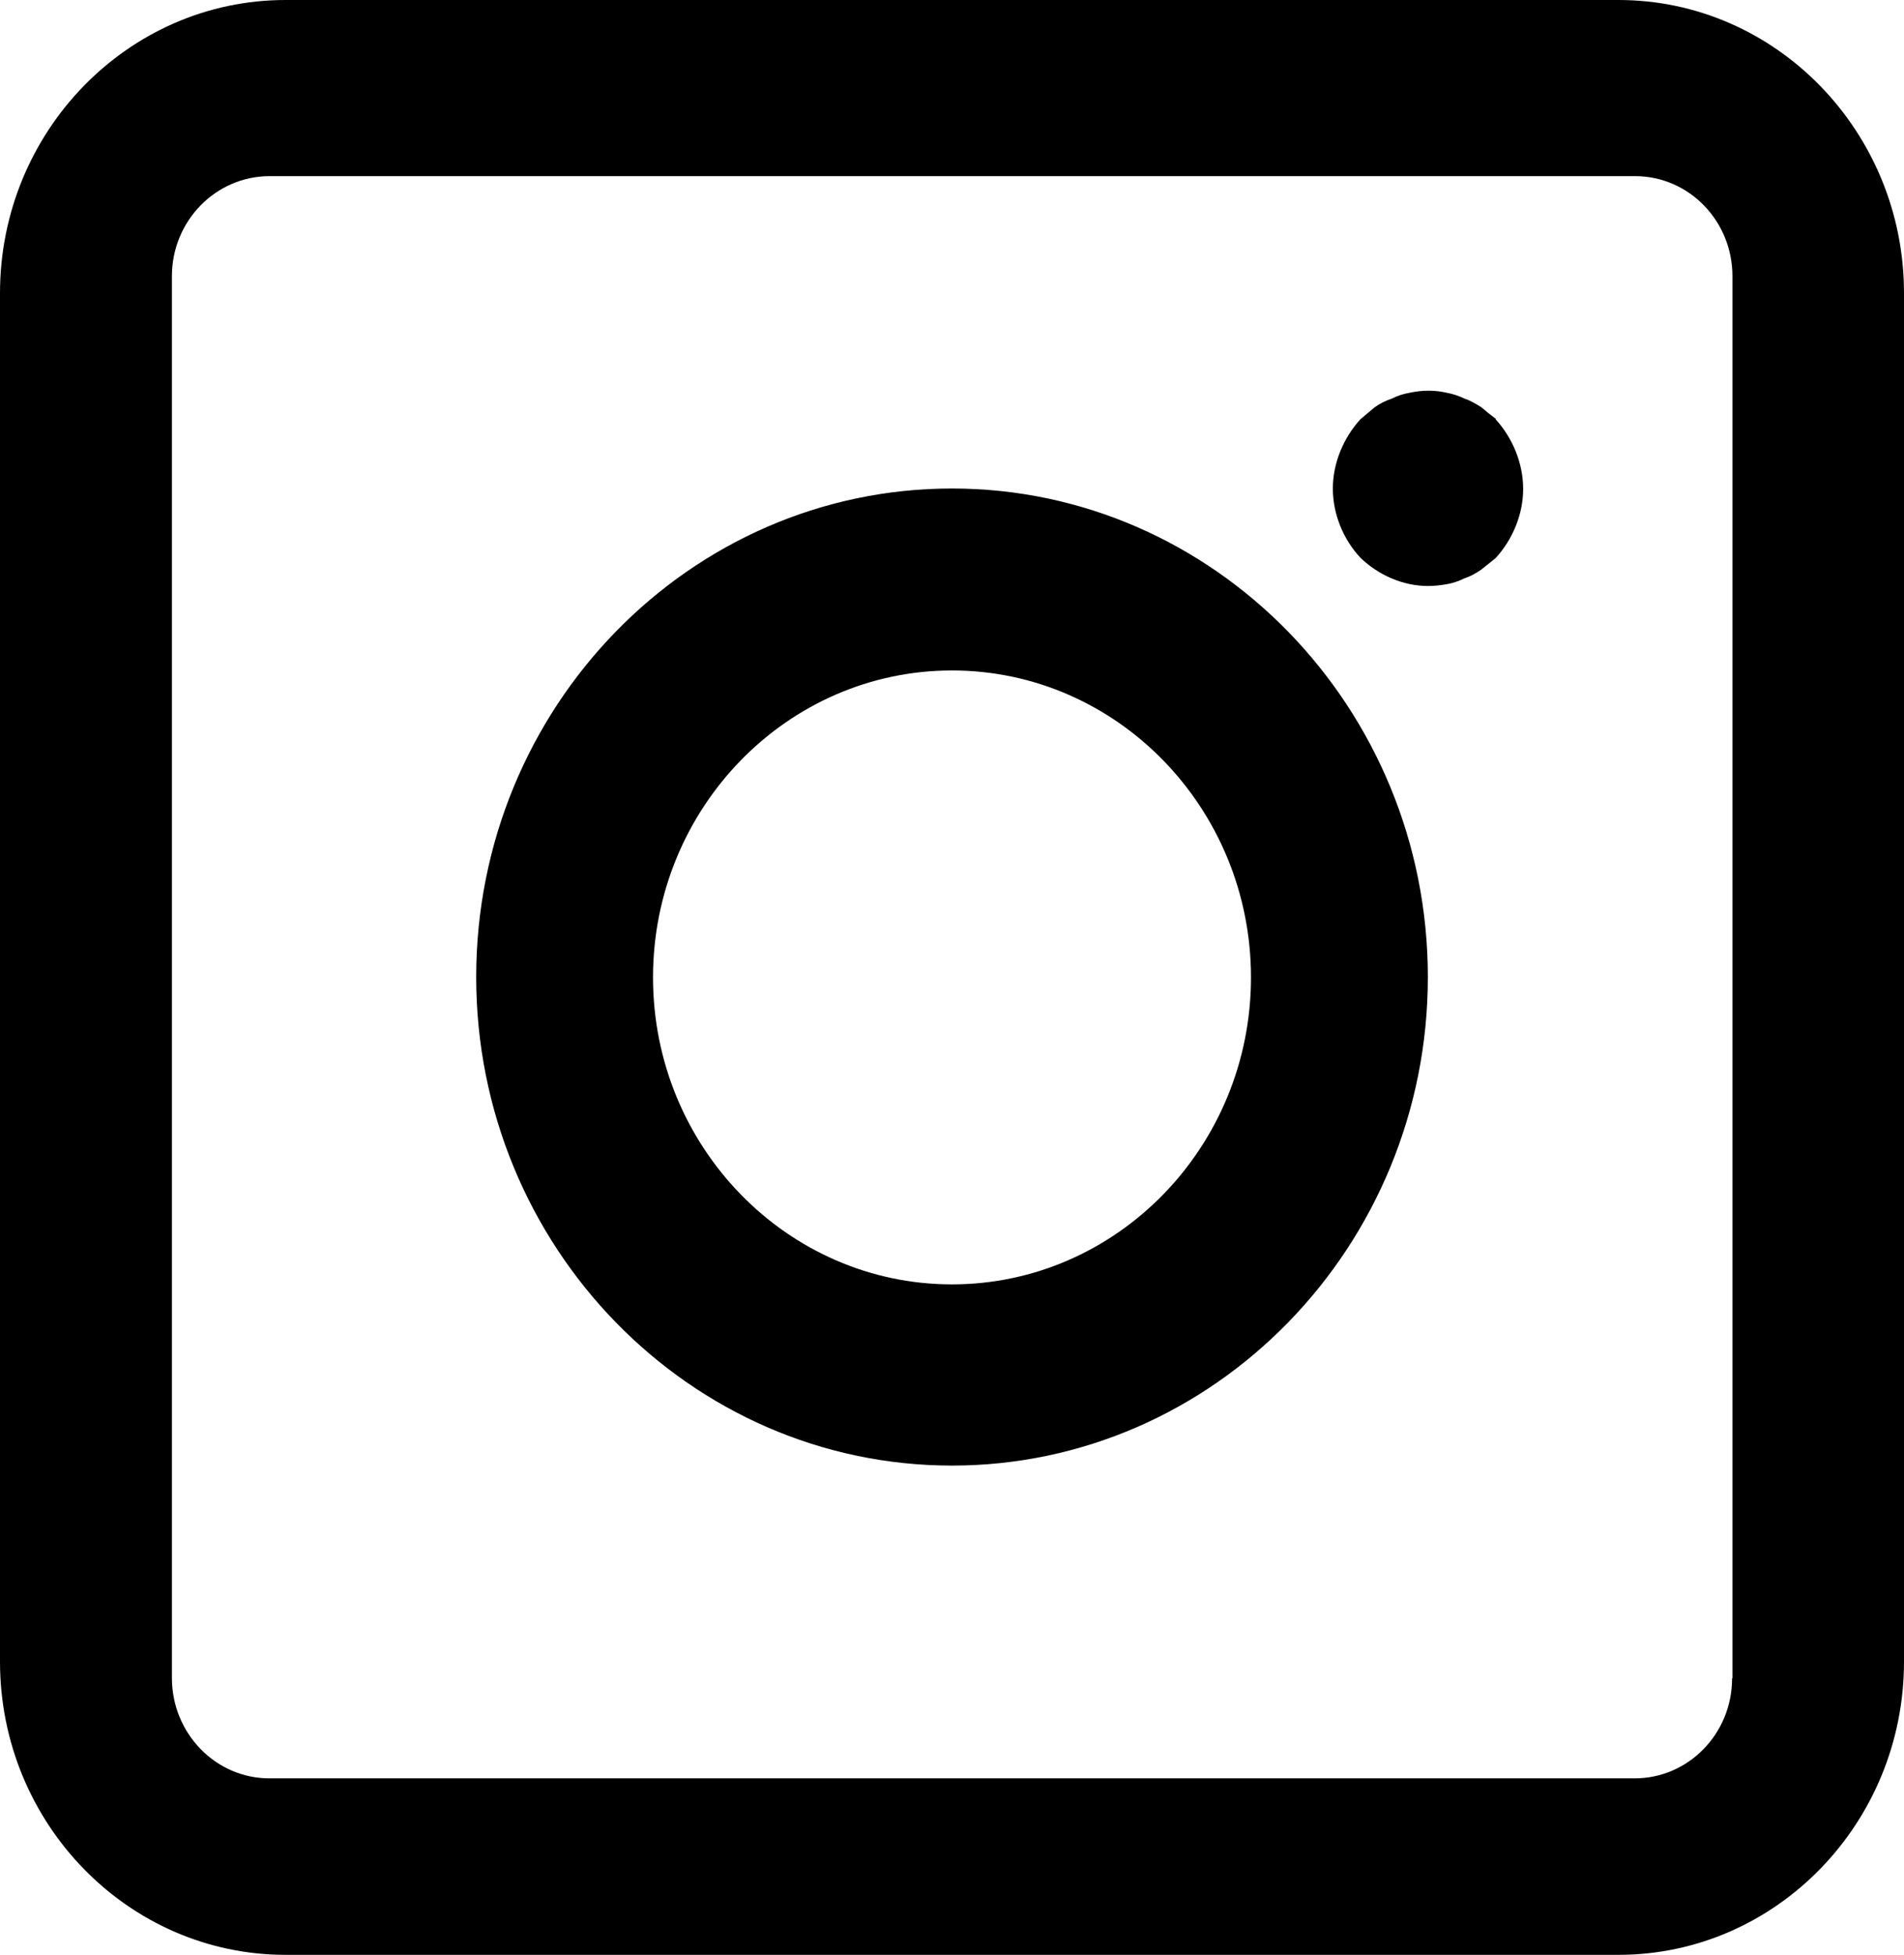 <svg width="38" height="39" viewBox="0 0 38 39" fill="none" xmlns="http://www.w3.org/2000/svg">
<path d="M19 9.746C13.759 9.746 9.504 14.121 9.504 19.493C9.504 24.865 13.766 29.239 19 29.239C24.234 29.239 28.497 24.865 28.497 19.493C28.497 14.121 24.234 9.746 19 9.746ZM19 25.624C15.71 25.624 13.033 22.877 13.033 19.5C13.033 16.123 15.71 13.376 19 13.376C22.29 13.376 24.967 16.123 24.967 19.5C24.967 22.877 22.29 25.624 19 25.624ZM32.301 0H5.699C2.557 0 0 2.625 0 5.849V33.151C0 36.375 2.557 39 5.699 39H32.301C35.443 39 38 36.375 38 33.151V5.849C38 2.625 35.443 0 32.301 0ZM34.569 33.483C34.569 34.59 33.696 35.479 32.625 35.479H5.375C4.304 35.479 3.431 34.582 3.431 33.476V5.509C3.431 4.41 4.304 3.514 5.382 3.514H32.632C33.71 3.514 34.576 4.41 34.576 5.509V33.483H34.569ZM29.849 8.365C30.187 8.734 30.399 9.24 30.399 9.754C30.399 10.267 30.187 10.766 29.849 11.135C29.75 11.214 29.659 11.286 29.56 11.366C29.448 11.445 29.335 11.503 29.222 11.54C29.109 11.597 28.997 11.633 28.877 11.655C28.743 11.677 28.63 11.691 28.497 11.691C28.003 11.691 27.51 11.474 27.151 11.127C26.806 10.759 26.601 10.252 26.601 9.746C26.601 9.24 26.813 8.734 27.151 8.365C27.242 8.286 27.341 8.206 27.433 8.127C27.545 8.047 27.665 7.989 27.778 7.953C27.891 7.895 28.003 7.859 28.123 7.838C28.391 7.78 28.637 7.78 28.884 7.838C28.997 7.859 29.109 7.895 29.229 7.953C29.342 7.989 29.455 8.055 29.567 8.127C29.659 8.206 29.758 8.286 29.856 8.358L29.849 8.365Z" fill="black"/>
</svg>
